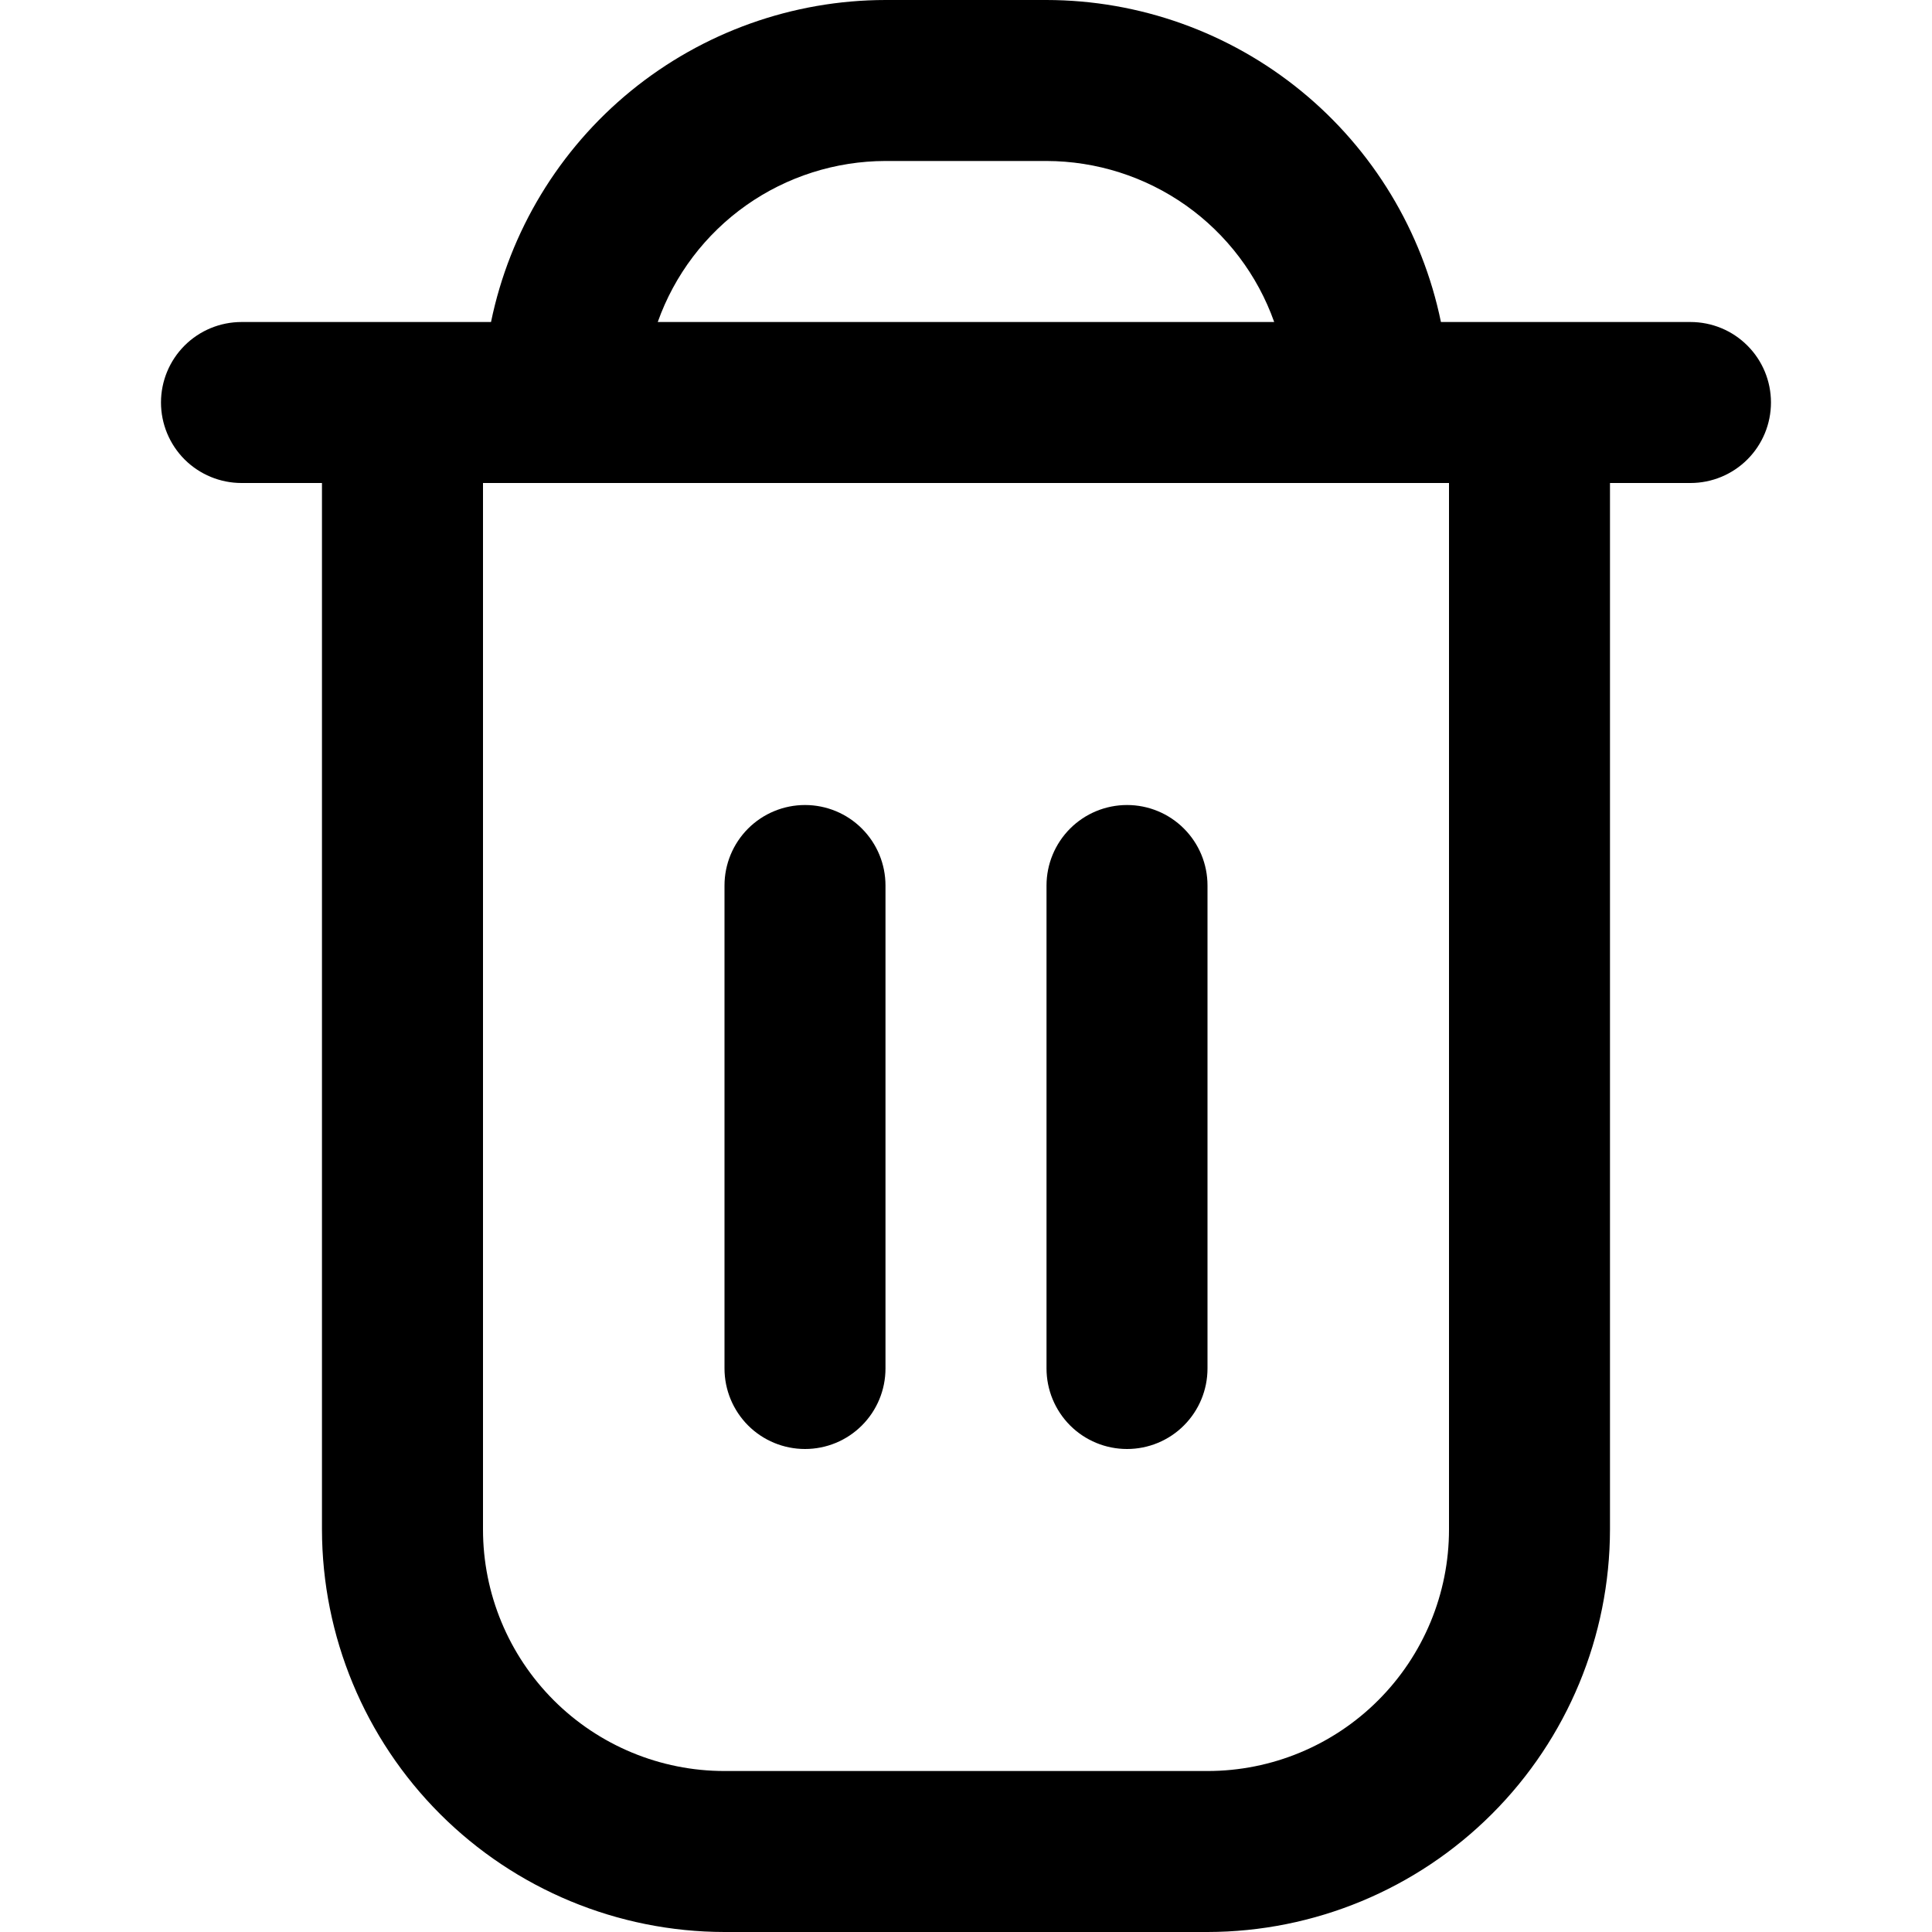 <svg width="40" height="40" viewBox="0 0 40 40" fill="none" xmlns="http://www.w3.org/2000/svg">
<g clip-path="url(#clip0_96217_9300)">
<path d="M35 6.667H29.833C29.446 4.786 28.423 3.096 26.935 1.881C25.448 0.667 23.587 0.002 21.666 0L18.333 0C16.413 0.002 14.552 0.667 13.064 1.881C11.577 3.096 10.553 4.786 10.166 6.667H5C4.558 6.667 4.134 6.842 3.821 7.155C3.509 7.467 3.333 7.891 3.333 8.333C3.333 8.775 3.509 9.199 3.821 9.512C4.134 9.824 4.558 10 5 10H6.666V31.667C6.669 33.876 7.548 35.994 9.11 37.556C10.672 39.118 12.79 39.997 15 40H25C27.209 39.997 29.327 39.118 30.889 37.556C32.452 35.994 33.33 33.876 33.333 31.667V10H35C35.442 10 35.866 9.824 36.178 9.512C36.491 9.199 36.666 8.775 36.666 8.333C36.666 7.891 36.491 7.467 36.178 7.155C35.866 6.842 35.442 6.667 35 6.667ZM18.333 3.333H21.666C22.7 3.335 23.708 3.656 24.552 4.252C25.396 4.849 26.035 5.692 26.381 6.667H13.618C13.964 5.692 14.603 4.849 15.447 4.252C16.291 3.656 17.299 3.335 18.333 3.333ZM30 31.667C30 32.993 29.473 34.264 28.535 35.202C27.598 36.14 26.326 36.667 25 36.667H15C13.674 36.667 12.402 36.14 11.464 35.202C10.527 34.264 10 32.993 10 31.667V10H30V31.667Z" fill="black"/>
<path d="M16.667 30C17.109 30 17.533 29.825 17.845 29.512C18.158 29.199 18.333 28.775 18.333 28.333V18.333C18.333 17.891 18.158 17.468 17.845 17.155C17.533 16.842 17.109 16.667 16.667 16.667C16.225 16.667 15.801 16.842 15.488 17.155C15.176 17.468 15 17.891 15 18.333V28.333C15 28.775 15.176 29.199 15.488 29.512C15.801 29.825 16.225 30 16.667 30Z" fill="black"/>
<path d="M23.334 30C23.776 30 24.2 29.825 24.512 29.512C24.825 29.199 25 28.775 25 28.333V18.333C25 17.891 24.825 17.468 24.512 17.155C24.2 16.842 23.776 16.667 23.334 16.667C22.892 16.667 22.468 16.842 22.155 17.155C21.843 17.468 21.667 17.891 21.667 18.333V28.333C21.667 28.775 21.843 29.199 22.155 29.512C22.468 29.825 22.892 30 23.334 30Z" fill="black"/>
</g>
<defs>
<clipPath id="clip0_96217_9300">
<rect width="40" height="40" fill="white"/>
</clipPath>
</defs>
</svg>
